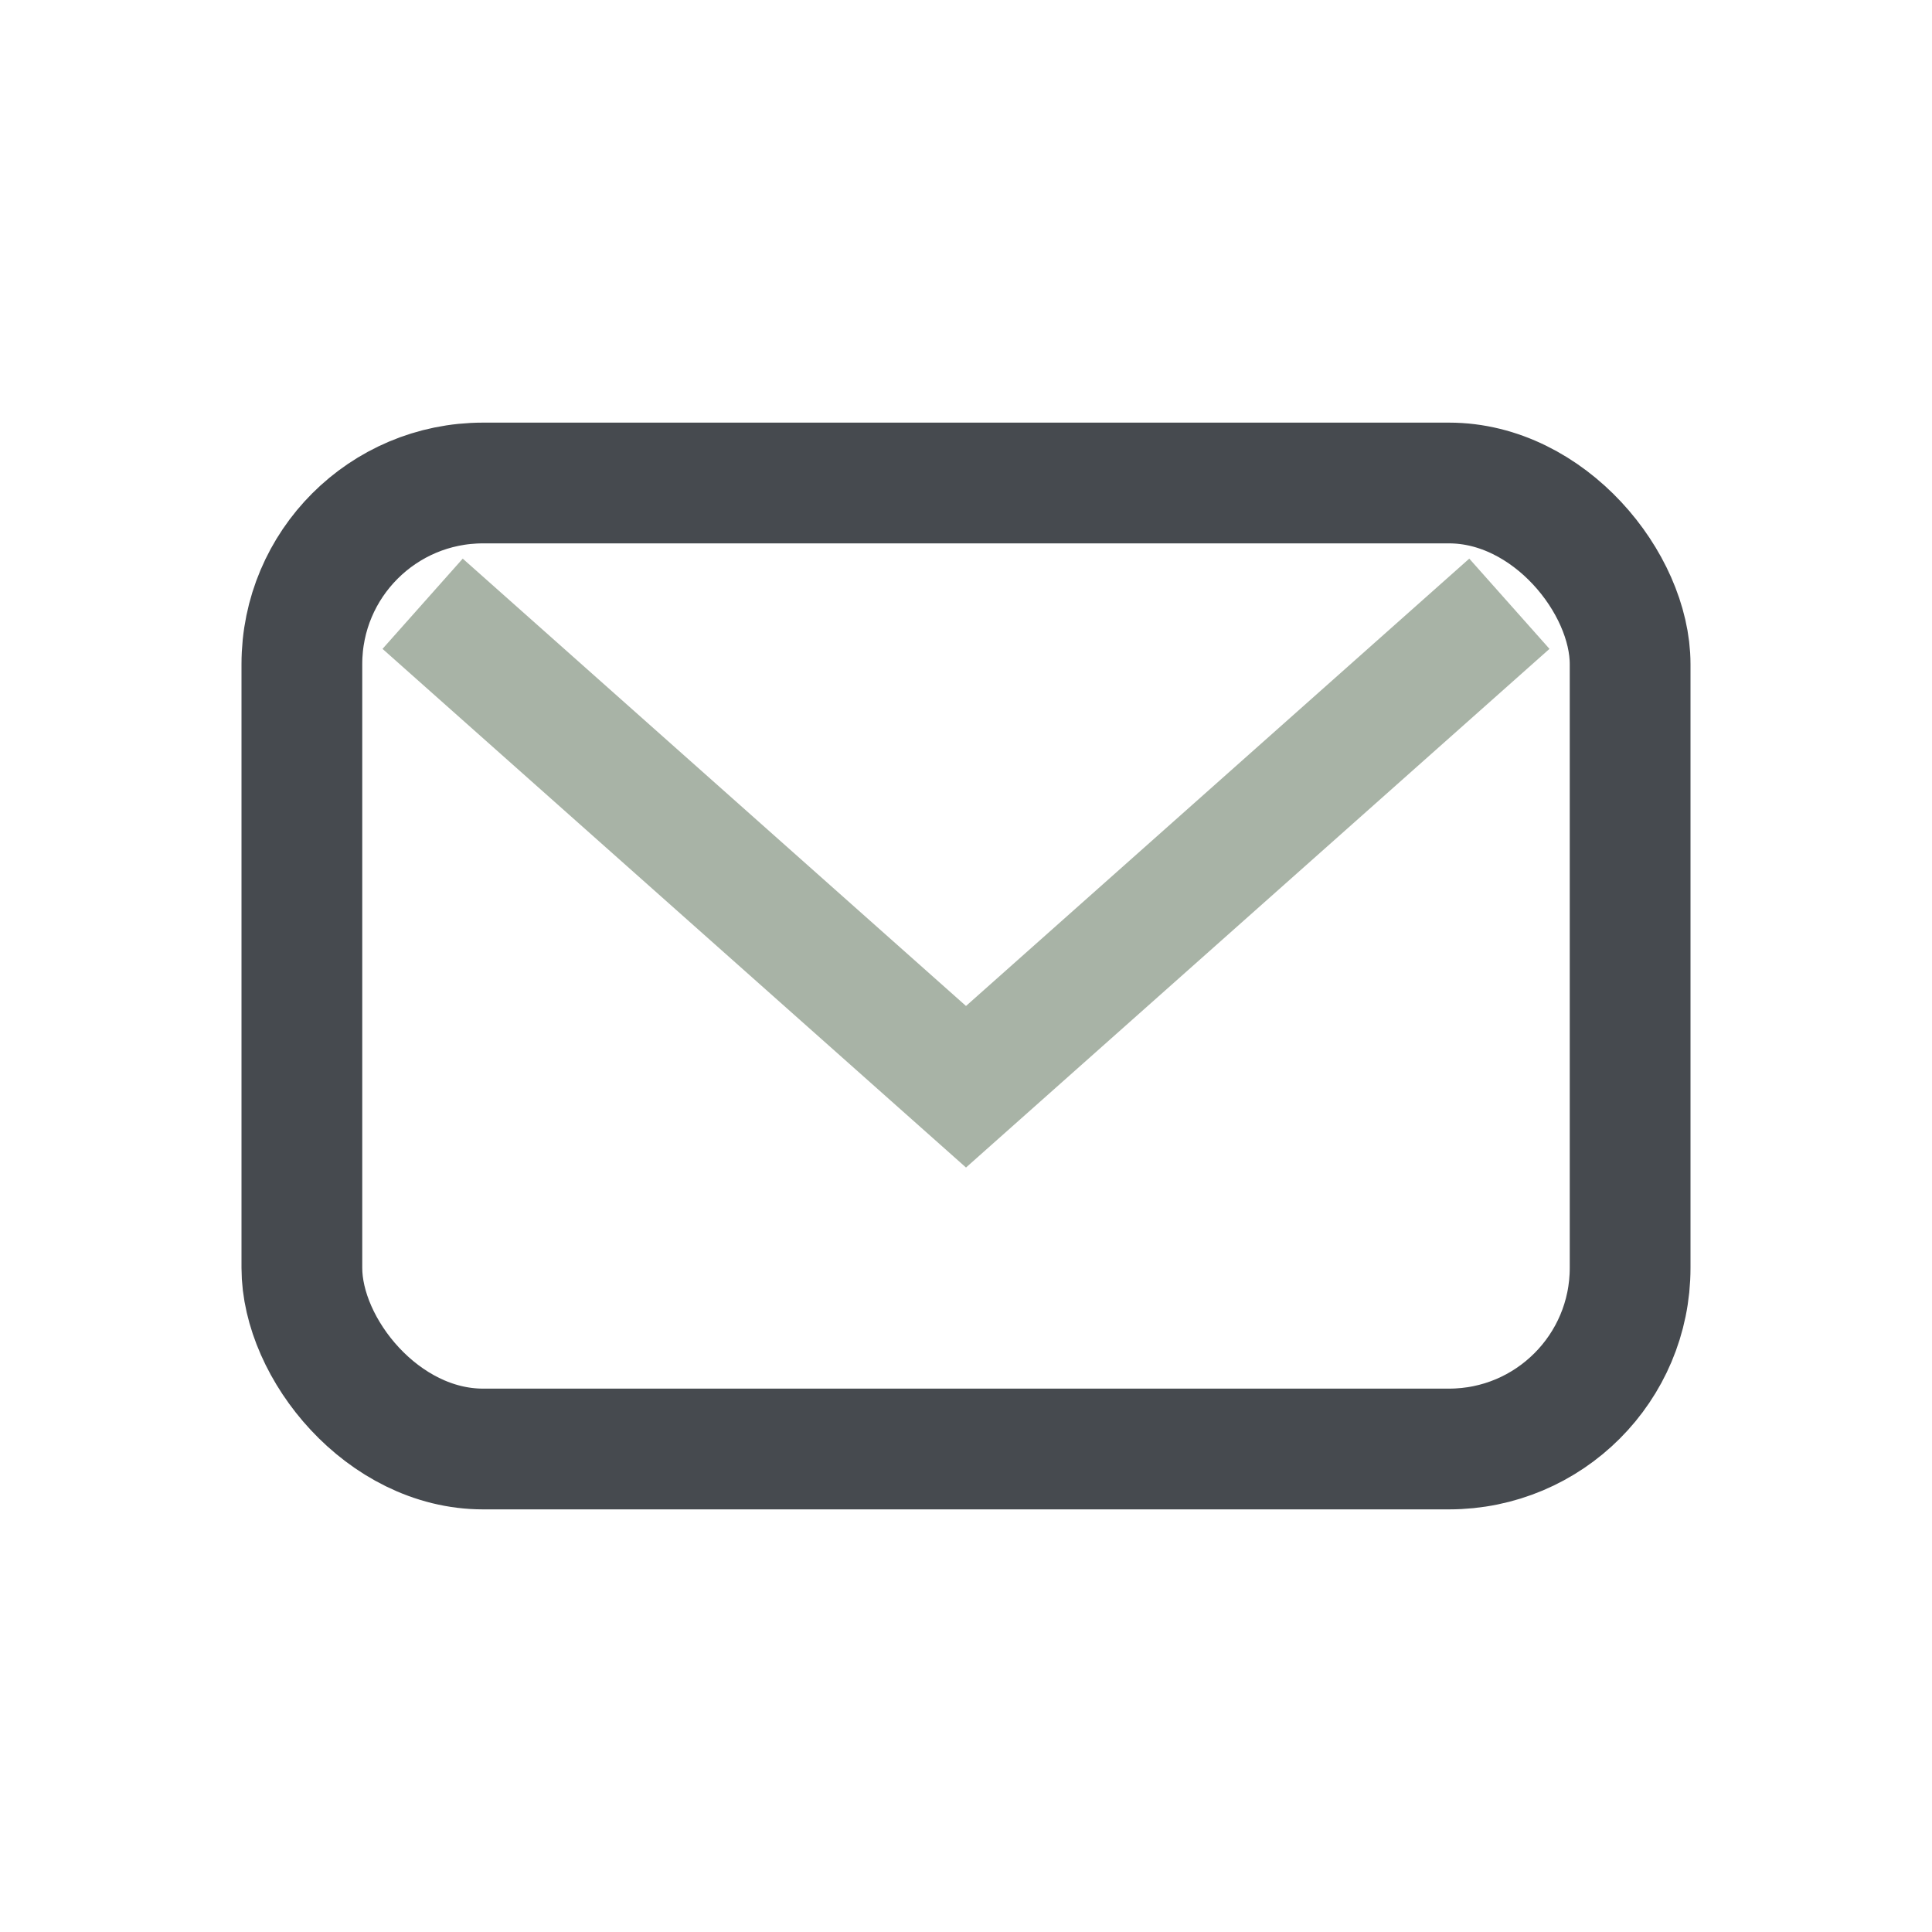 <?xml version="1.0" encoding="UTF-8"?>
<svg xmlns="http://www.w3.org/2000/svg" width="32" height="32" viewBox="0 0 32 32"><rect x="5" y="8" width="22" height="16" rx="3" fill="none" stroke="#464A4F" stroke-width="2"/><path d="M7 10l9 8 9-8" fill="none" stroke="#A8B3A6" stroke-width="2"/></svg>